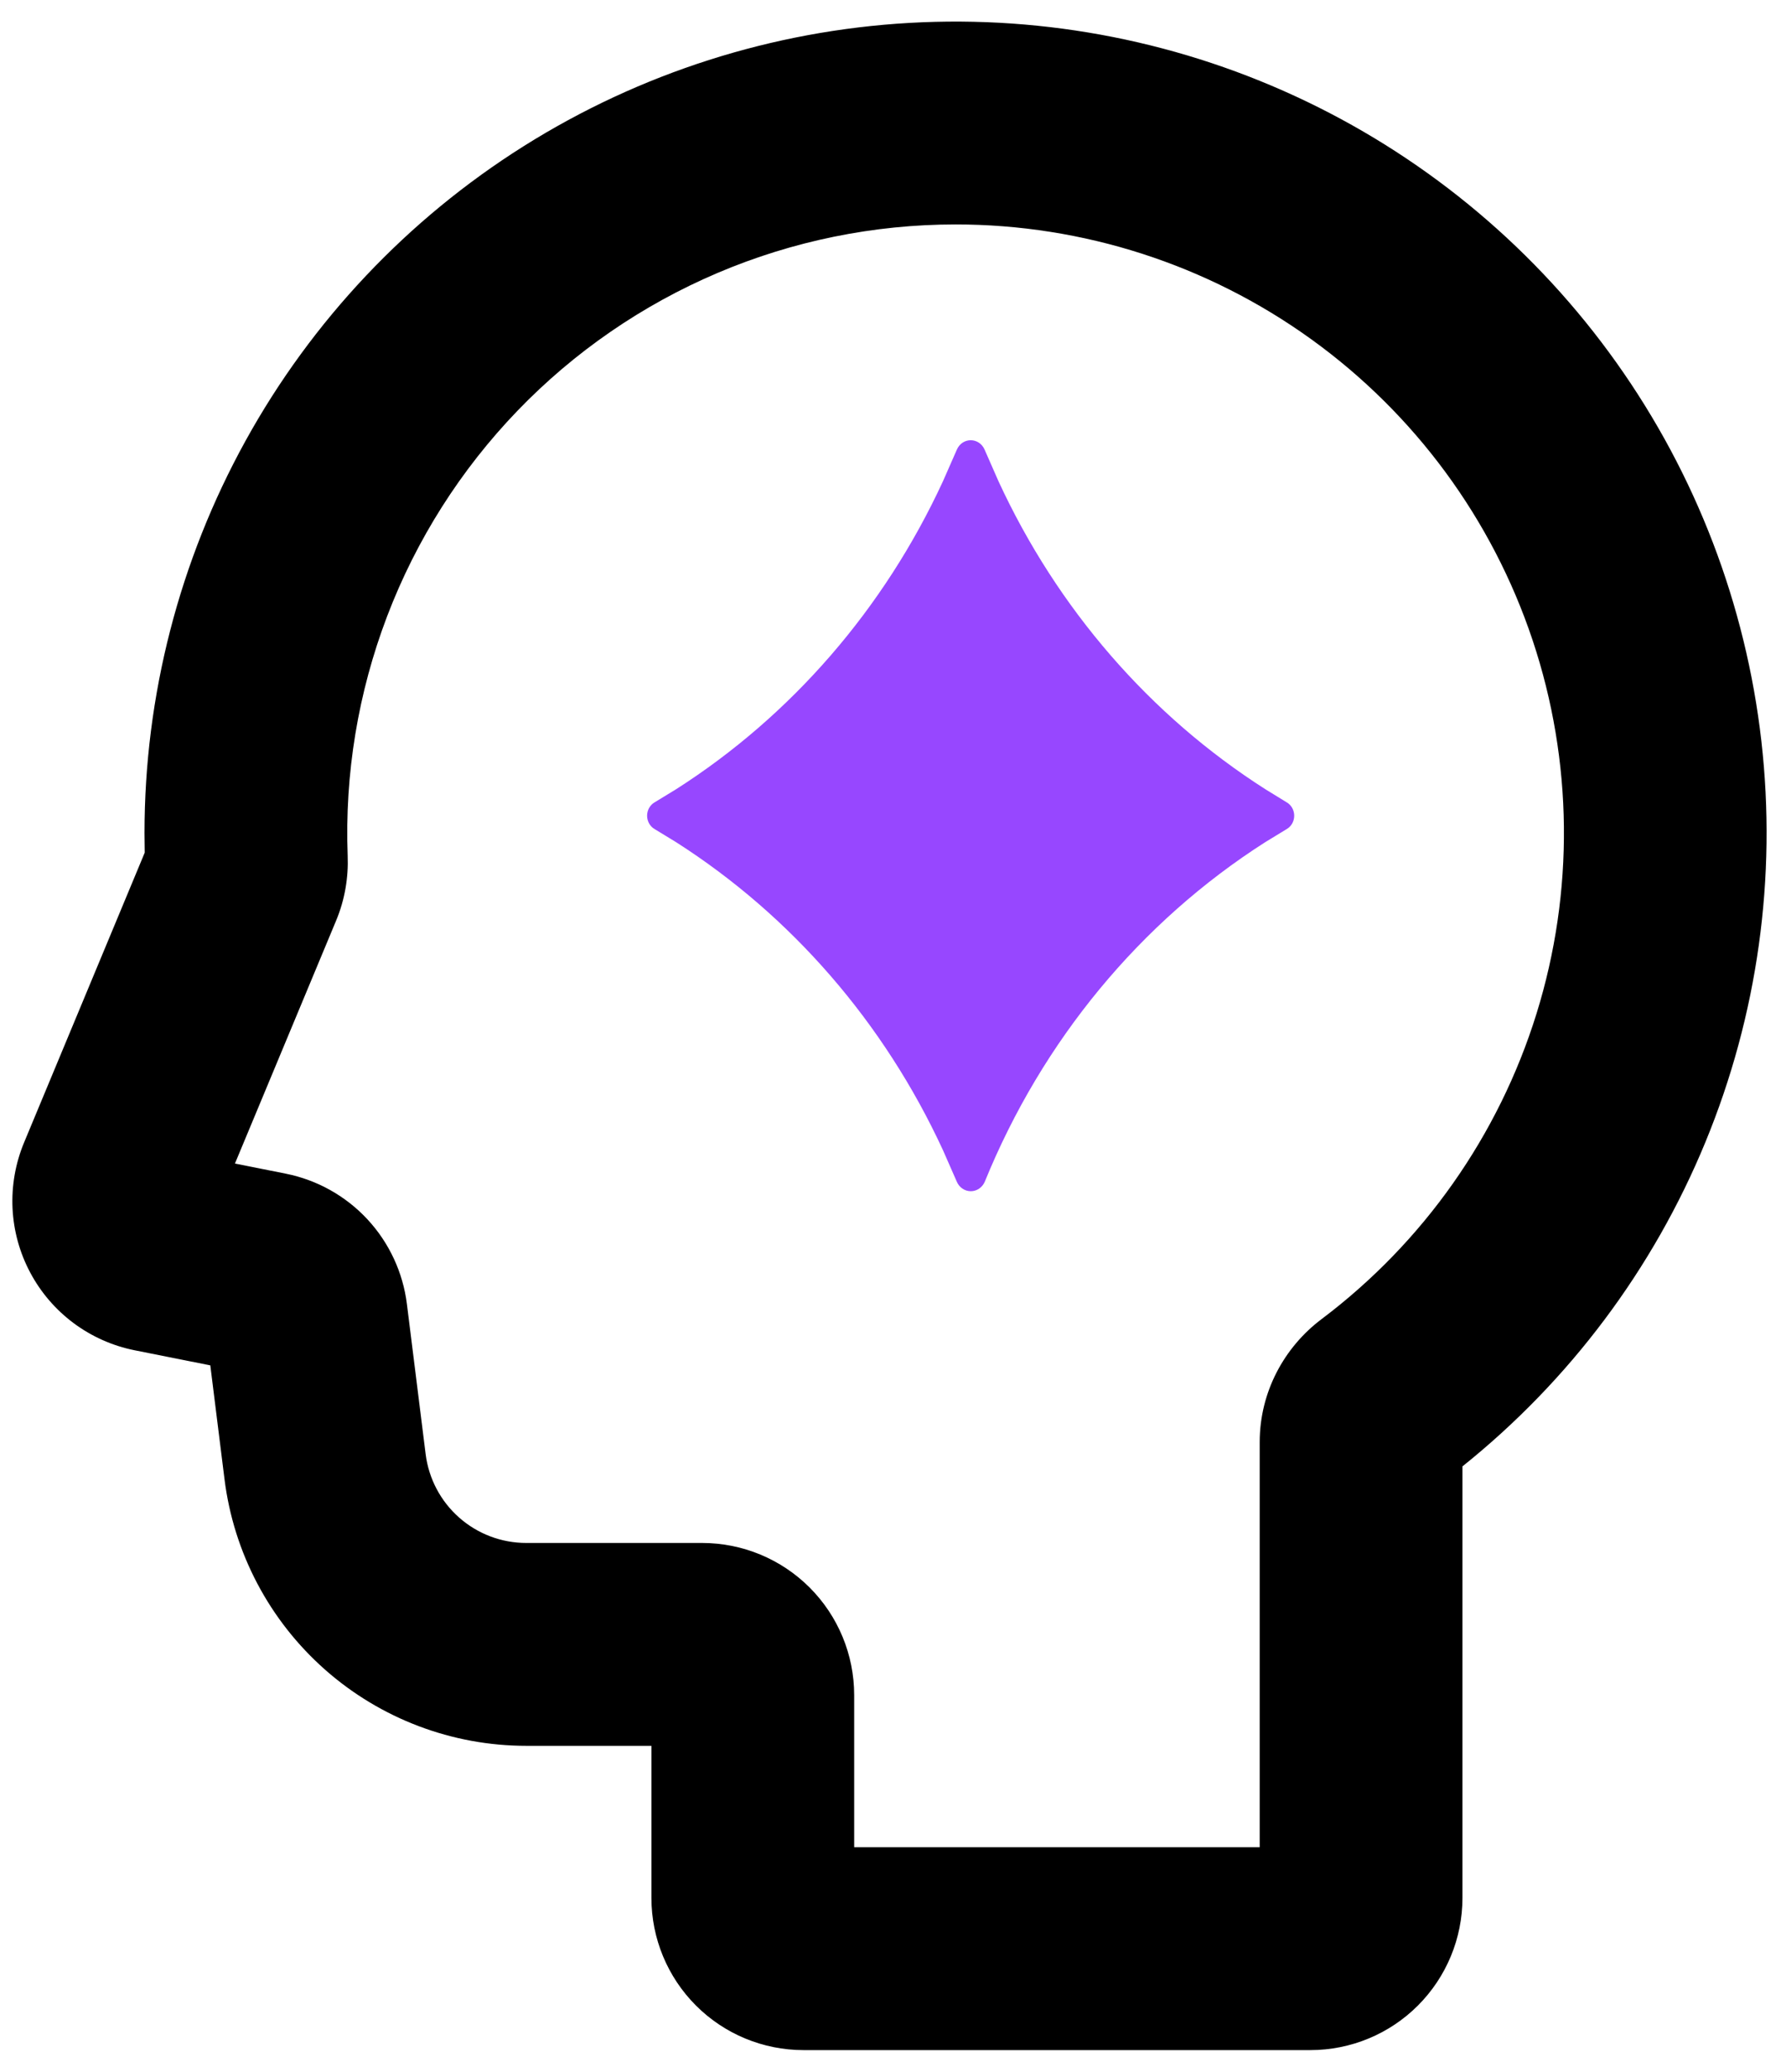<svg width="69" height="80" viewBox="0 0 69 80" fill="none" xmlns="http://www.w3.org/2000/svg">
<path fill-rule="evenodd" clip-rule="evenodd" d="M5.583 32.167C5.583 26.868 6.927 21.655 9.489 17.017C12.052 12.378 15.748 8.465 20.233 5.644C24.719 2.823 29.847 1.185 35.137 0.884C40.428 0.583 45.708 1.629 50.484 3.923C55.261 6.218 59.377 9.686 62.449 14.004C65.521 18.322 67.447 23.349 68.048 28.613C68.649 33.878 67.905 39.209 65.885 44.108C63.866 49.008 60.636 53.314 56.5 56.626V73.292C56.5 74.85 55.881 76.344 54.779 77.446C53.678 78.548 52.183 79.167 50.625 79.167H31.042C29.483 79.167 27.989 78.548 26.887 77.446C25.786 76.344 25.167 74.85 25.167 73.292V67.417H20.334C17.469 67.417 14.704 66.371 12.557 64.475C10.41 62.58 9.029 59.966 8.674 57.124L8.125 52.725L5.199 52.142C4.347 51.971 3.543 51.613 2.846 51.095C2.149 50.576 1.575 49.909 1.167 49.141C0.758 48.374 0.525 47.526 0.484 46.657C0.444 45.789 0.596 44.923 0.93 44.12L5.591 32.926C5.586 32.673 5.583 32.42 5.583 32.167ZM36.917 8.667C33.756 8.667 30.628 9.304 27.719 10.541C24.811 11.778 22.181 13.589 19.989 15.865C17.797 18.142 16.086 20.837 14.959 23.79C13.833 26.744 13.313 29.893 13.432 33.052C13.464 33.874 13.327 34.736 12.982 35.559L9.077 44.931L11.043 45.323C12.252 45.565 13.354 46.181 14.194 47.084C15.033 47.988 15.567 49.132 15.72 50.356L16.444 56.152C16.563 57.1 17.023 57.972 17.74 58.604C18.456 59.236 19.378 59.584 20.334 59.583H27.125C28.683 59.583 30.177 60.202 31.279 61.304C32.381 62.406 33 63.9 33 65.458V71.333H48.667V55.69C48.667 53.744 49.622 52.02 51.052 50.943C54.99 47.979 57.897 43.852 59.361 39.145C60.824 34.438 60.771 29.39 59.208 24.715C57.645 20.04 54.651 15.975 50.651 13.095C46.651 10.215 41.846 8.666 36.917 8.667Z" fill="black"/>
<path fill-rule="evenodd" clip-rule="evenodd" d="M36.964 17.37C37.173 16.877 37.832 16.877 38.042 17.37L38.576 18.585C40.848 23.504 44.428 27.634 48.887 30.478L49.708 30.982C49.797 31.033 49.87 31.108 49.922 31.199C49.973 31.29 50 31.394 50 31.5C50 31.605 49.973 31.709 49.922 31.8C49.87 31.891 49.797 31.966 49.708 32.017L48.881 32.521C44.053 35.603 40.266 40.186 38.047 45.63C38.001 45.74 37.925 45.833 37.829 45.899C37.733 45.965 37.62 46 37.505 46C37.39 46 37.278 45.965 37.182 45.899C37.085 45.833 37.01 45.74 36.964 45.63L36.43 44.414C34.157 39.495 30.577 35.366 26.119 32.521L25.292 32.017C25.203 31.966 25.13 31.891 25.078 31.8C25.027 31.709 25 31.605 25 31.5C25 31.394 25.027 31.29 25.078 31.199C25.13 31.108 25.203 31.033 25.292 30.982L26.119 30.478C30.577 27.634 34.157 23.504 36.43 18.585L36.964 17.37Z" fill="#9747FF"/>
</svg>
